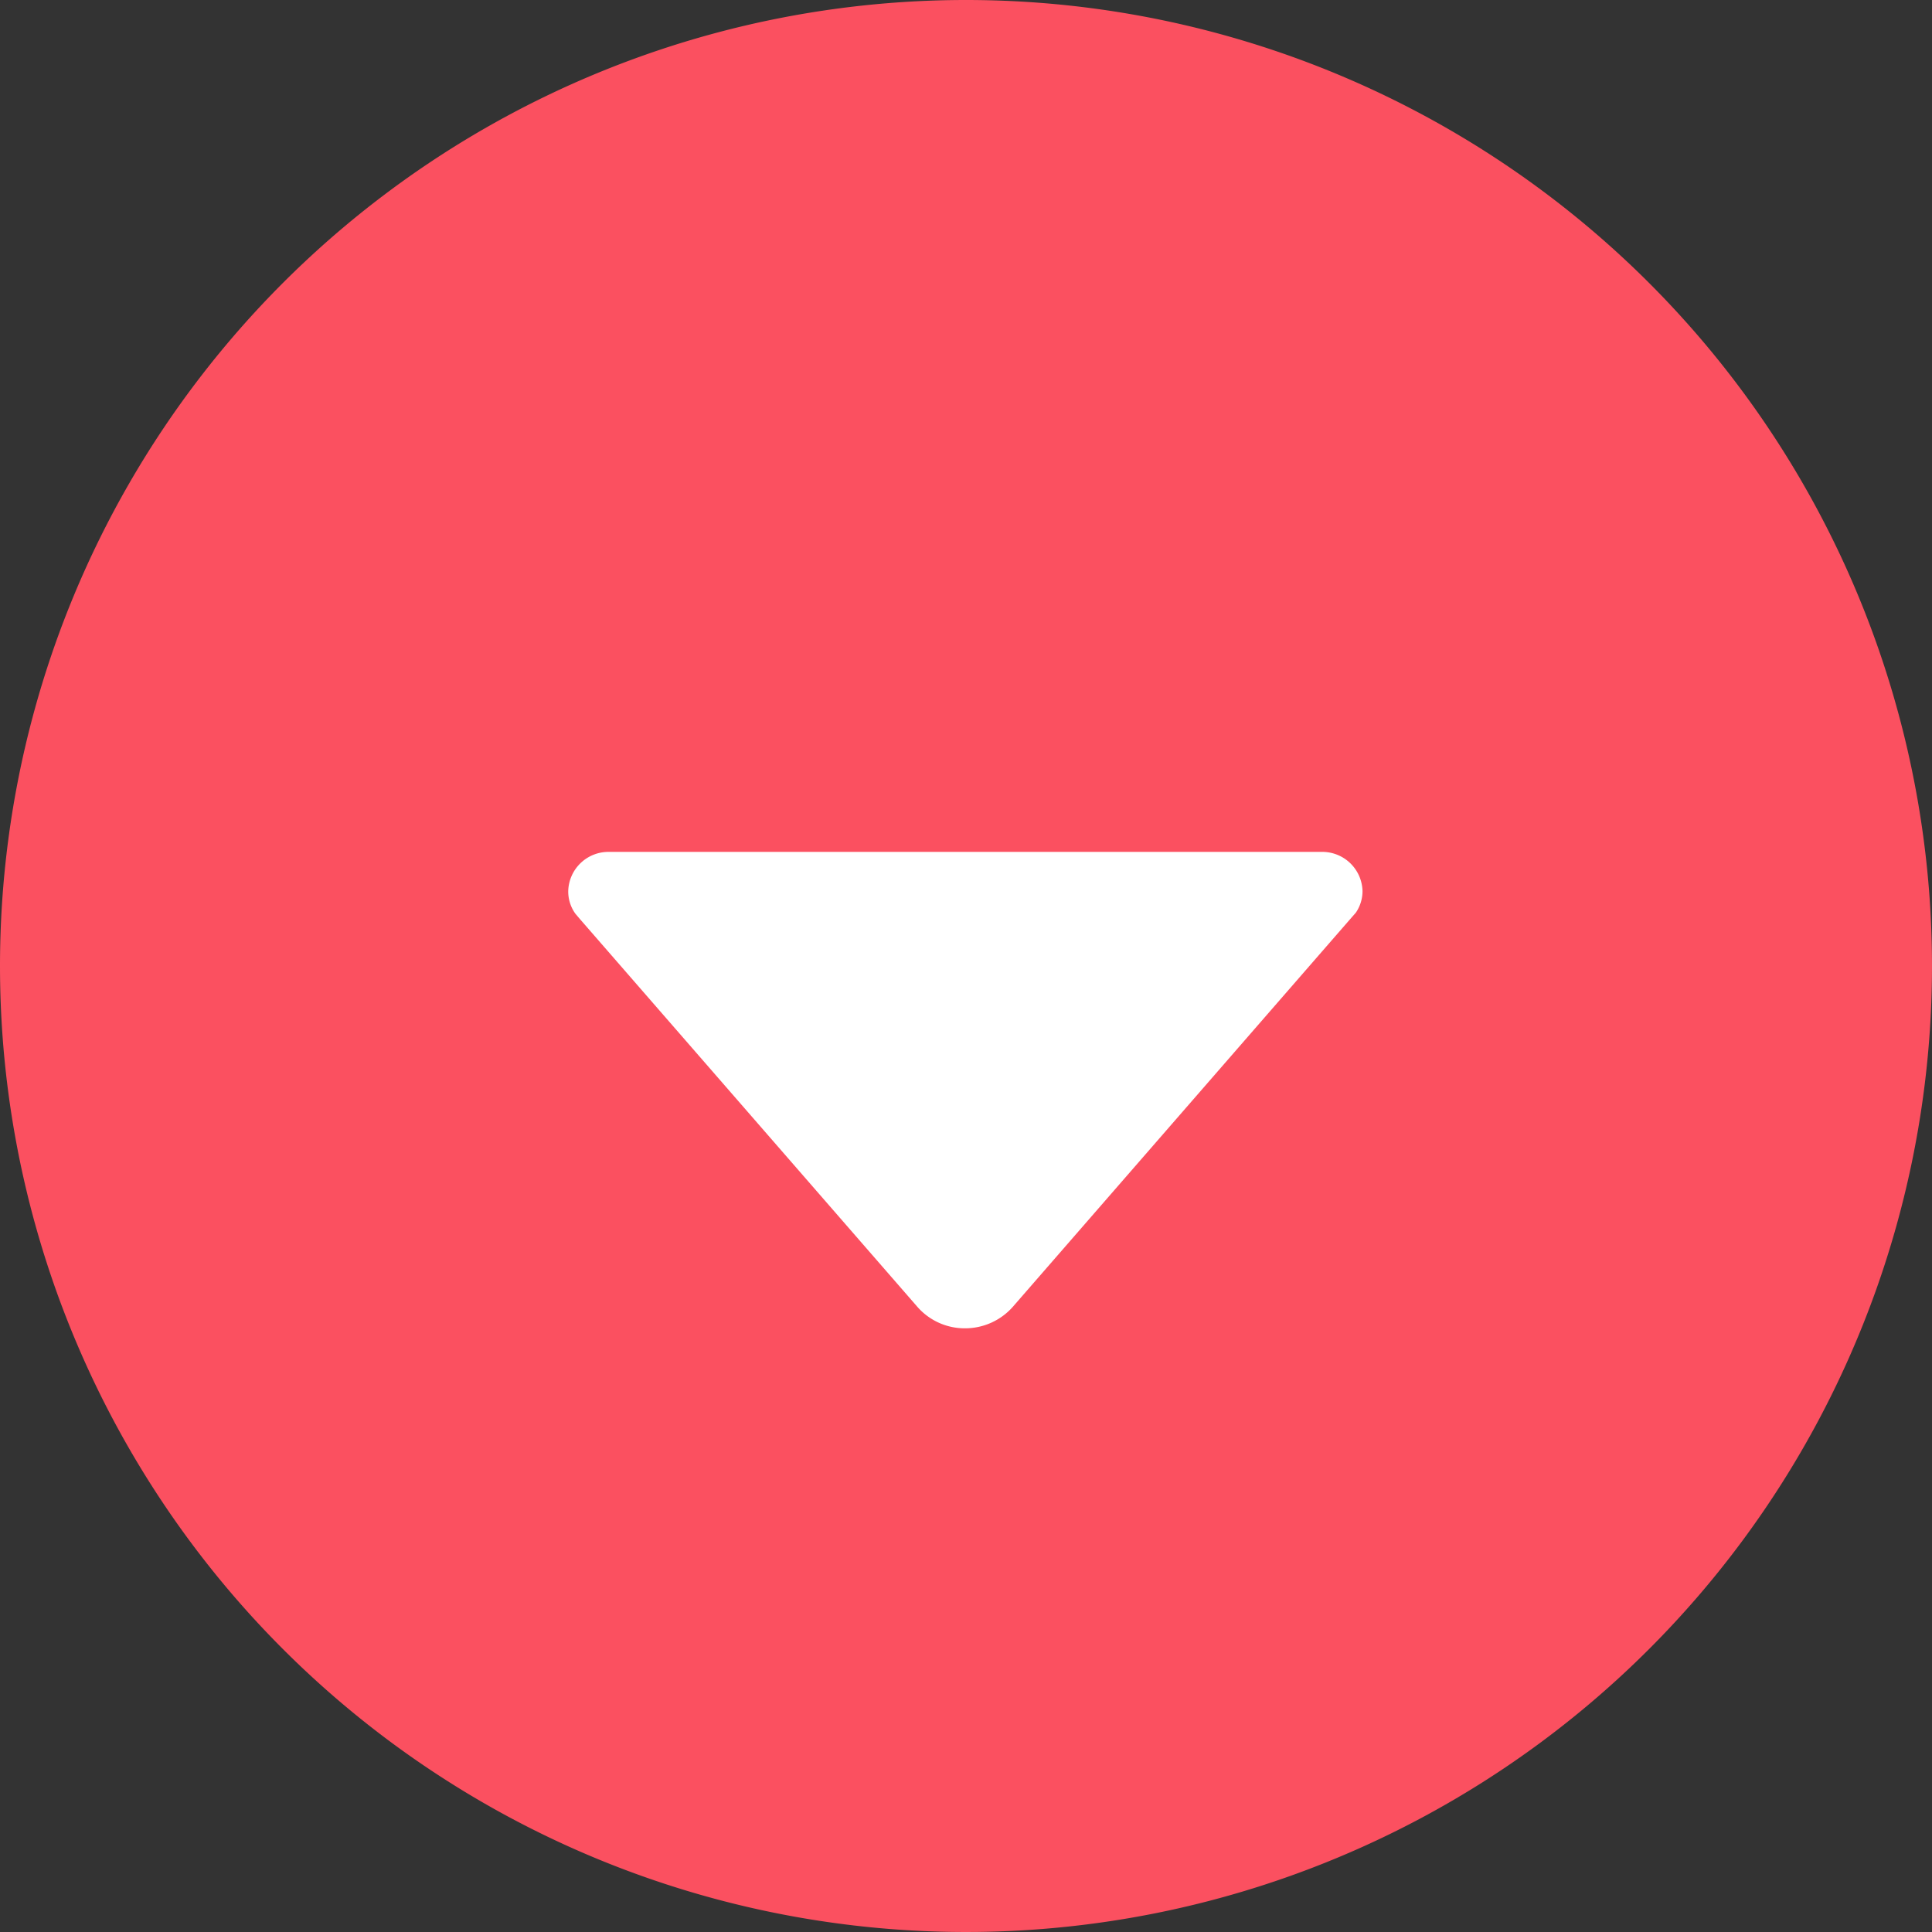 <svg xmlns="http://www.w3.org/2000/svg" width="17" height="17" viewBox="0 0 17 17"><rect x="0" y="0" width="17" height="17" fill="#333333" stroke="none"/><g transform="translate(-140 -2064)"><path d="M8.5,0A8.5,8.5,0,1,1,0,8.5,8.5,8.5,0,0,1,8.5,0Z" transform="translate(140 2064)" fill="#fb5060"/><path d="M96.063,160.54l.039.046L99.073,164a.553.553,0,0,0,.419.188.56.56,0,0,0,.419-.188l2.969-3.412.05-.057a.337.337,0,0,0,.059-.19.354.354,0,0,0-.363-.345H96.363a.354.354,0,0,0-.363.345A.334.334,0,0,0,96.063,160.54Z" transform="translate(49 1911.5)" fill="#fff"/></g></svg>